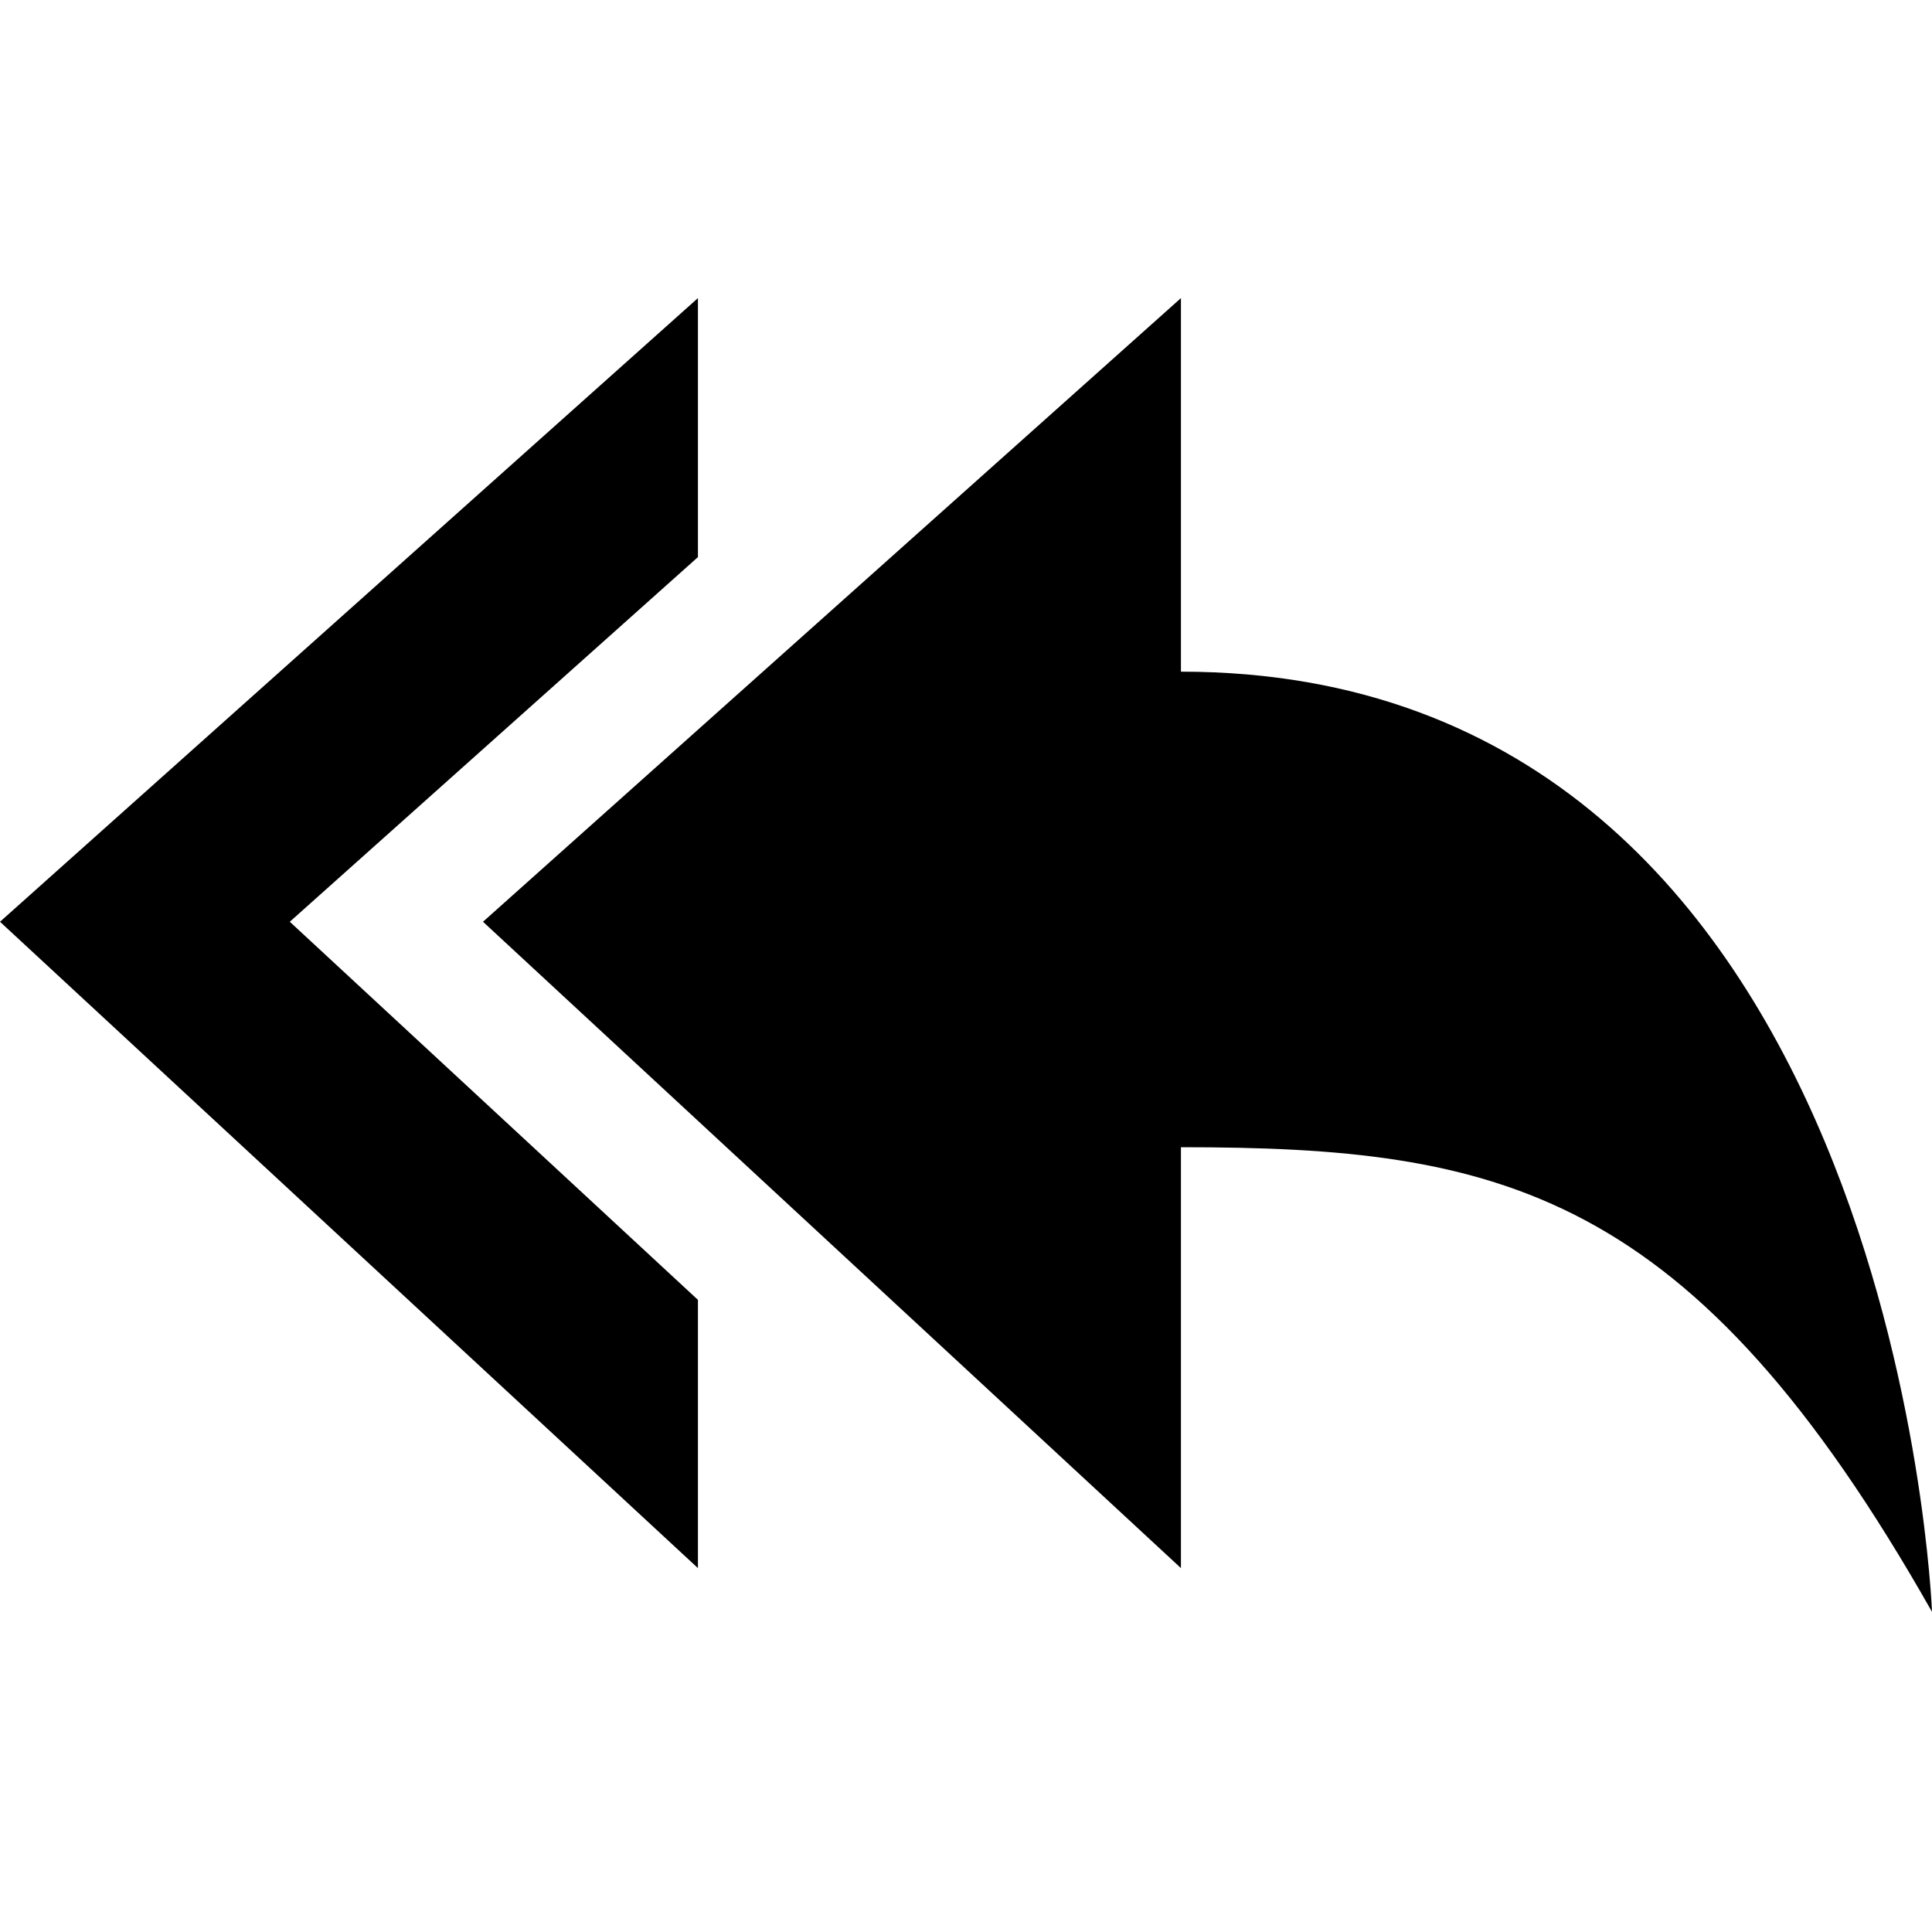 <?xml version="1.0" encoding="utf-8"?><!-- Uploaded to: SVG Repo, www.svgrepo.com, Generator: SVG Repo Mixer Tools -->
<svg fill="#000000" width="800px" height="800px" viewBox="0 0 20 20" xmlns="http://www.w3.org/2000/svg"><path d="M7.225 5.767V3.086L0 9.542l7.225 6.691v-2.777L3 9.542l4.225-3.775zm5 1.186V3.086L5 9.542l7.225 6.691v-4.357c3.292 0 5.291.422 7.775 4.81 0-.001-.368-9.733-7.775-9.733z"/></svg>